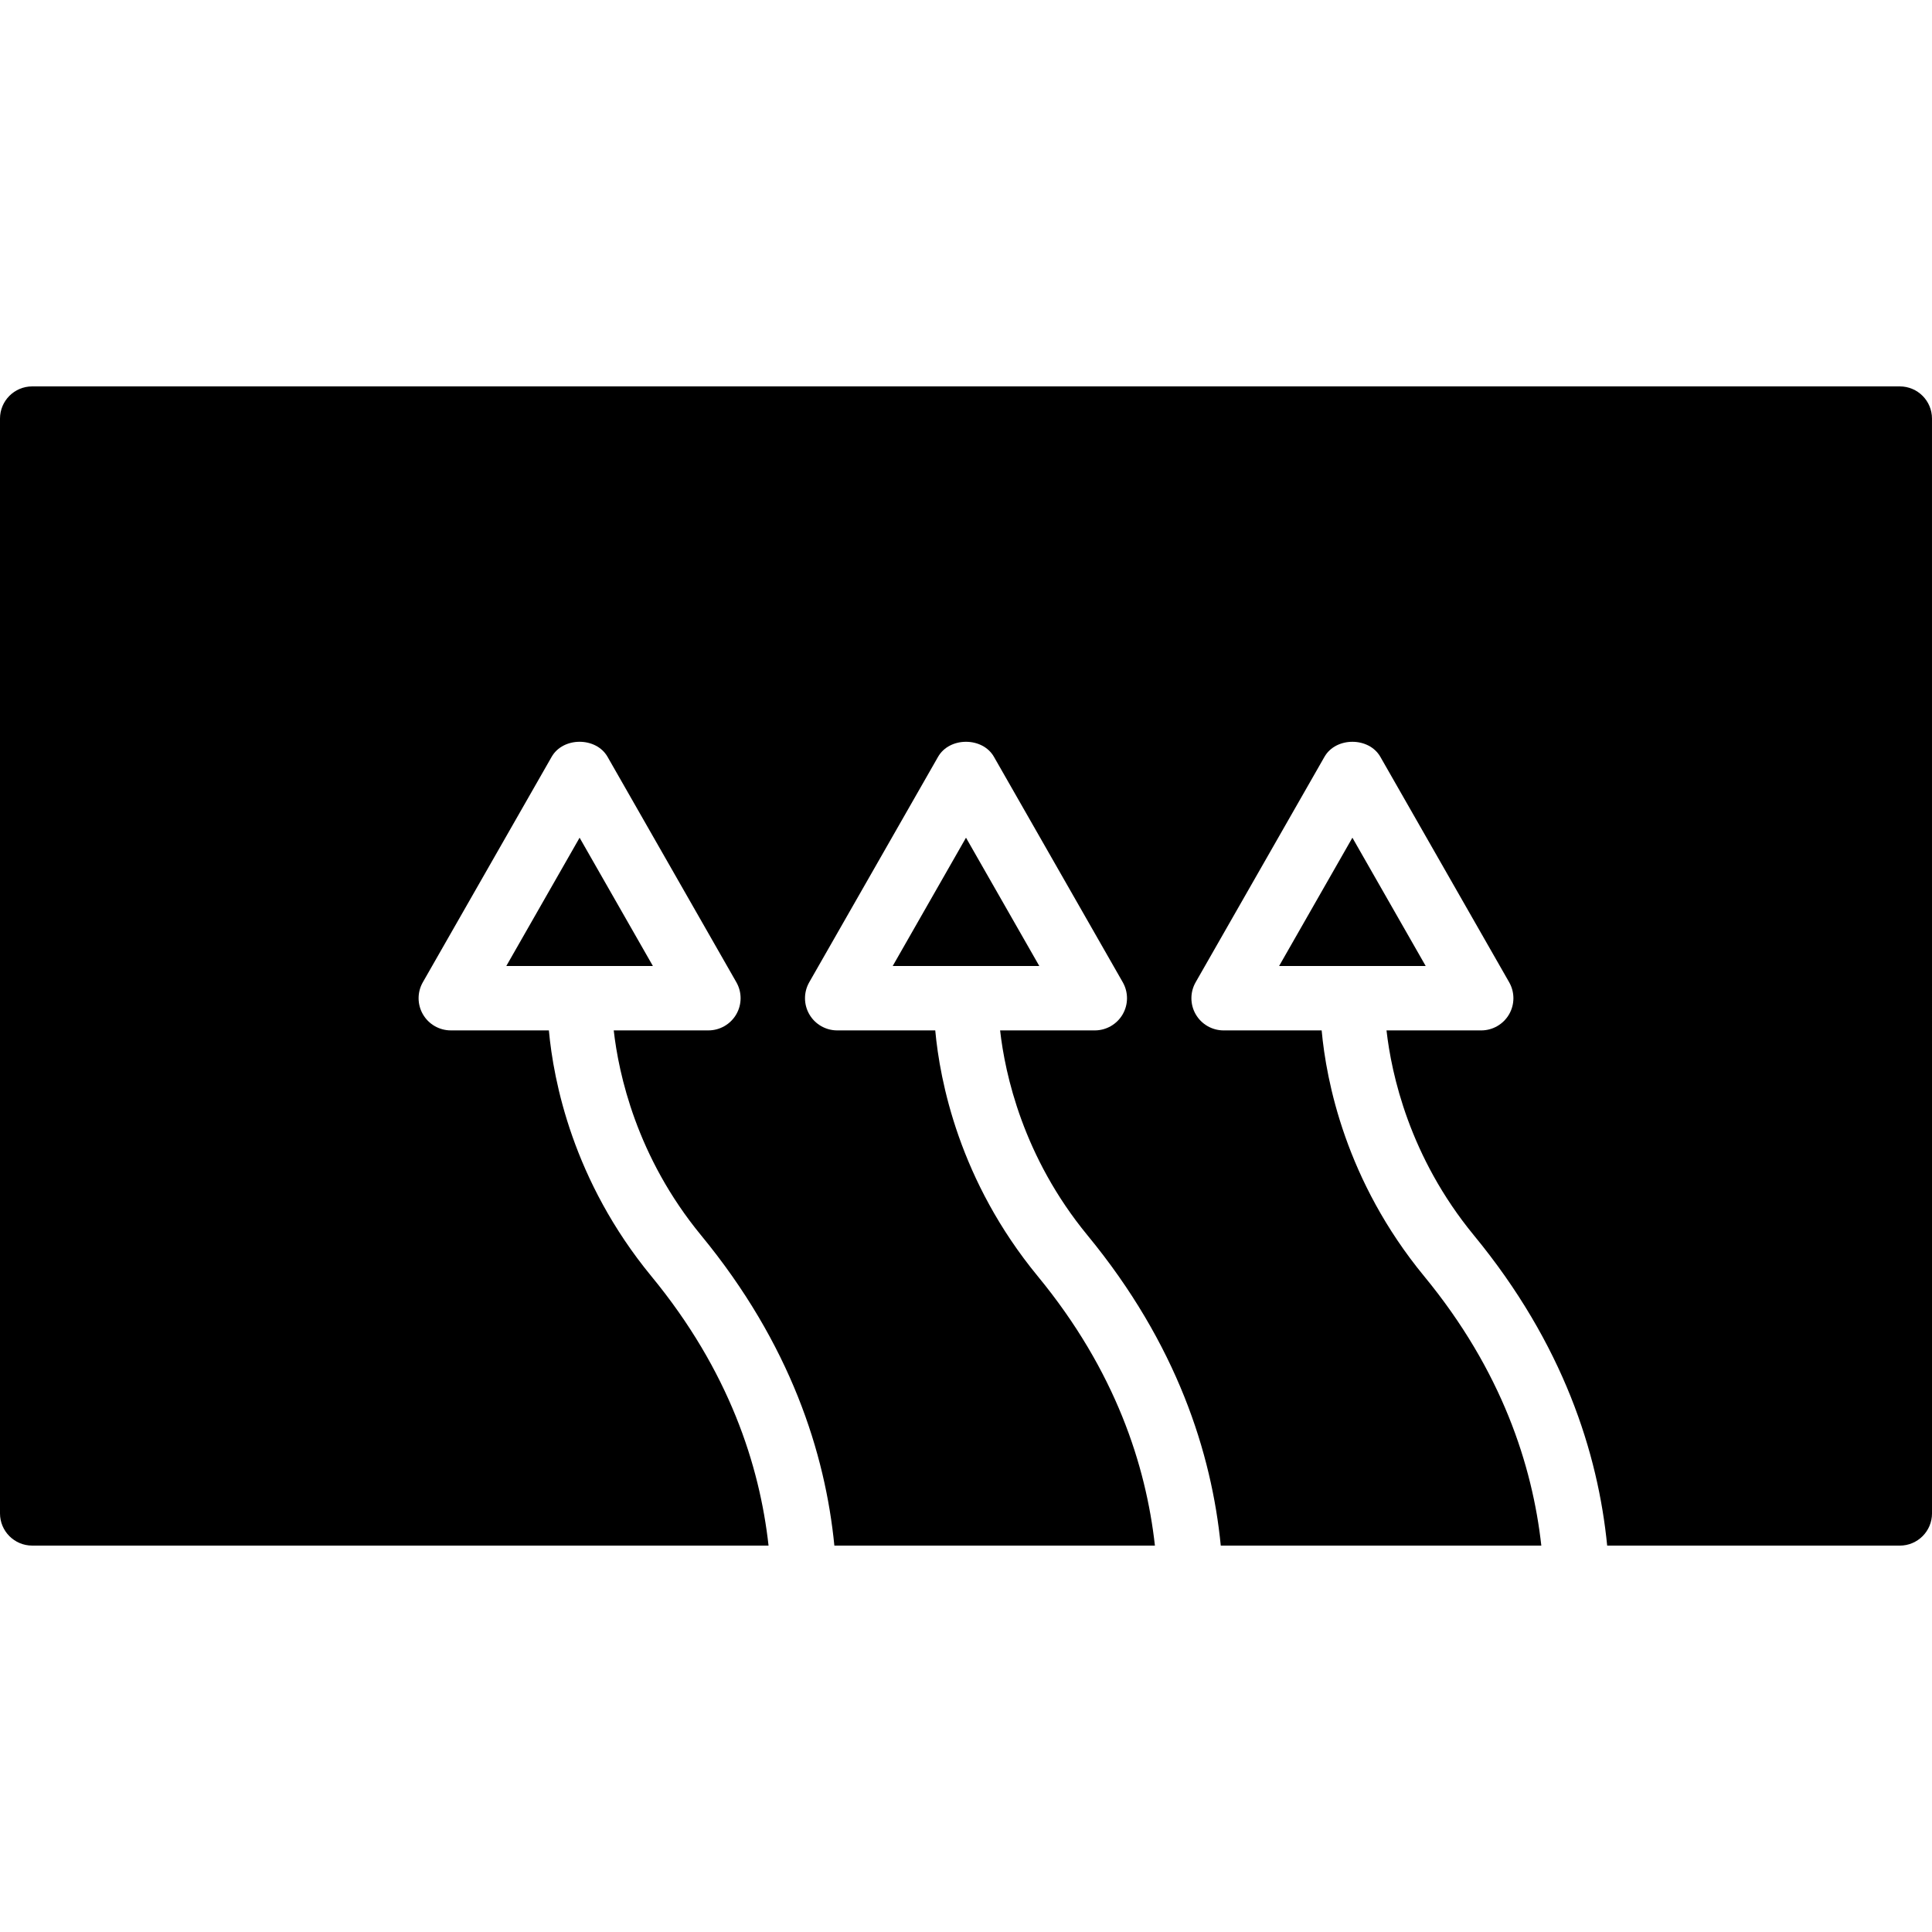 <?xml version="1.0" encoding="iso-8859-1"?>
<!-- Uploaded to: SVG Repo, www.svgrepo.com, Generator: SVG Repo Mixer Tools -->
<svg fill="#000000" height="800px" width="800px" version="1.1" id="Layer_1" xmlns="http://www.w3.org/2000/svg" xmlns:xlink="http://www.w3.org/1999/xlink" 
	 viewBox="0 0 512 512" xml:space="preserve">
<g>
	<g>
		<g>
			<polygon points="338.978,255.997 377.822,255.997 358.4,222 			"/>
			<path d="M503.467,102.4H8.533C3.814,102.4,0,106.223,0,110.933v290.133c0,4.71,3.814,8.533,8.533,8.533h195.14
				c-2.355-21.222-10.428-46.328-31.053-71.381c-20.821-25.318-25.933-51.755-27.162-65.152h-25.992
				c-3.038,0-5.854-1.621-7.381-4.25c-1.527-2.628-1.536-5.879-0.026-8.516l34.133-59.733c3.029-5.316,11.785-5.316,14.814,0
				l34.133,59.733c1.51,2.637,1.502,5.888-0.026,8.516c-1.527,2.628-4.344,4.25-7.381,4.25h-25.088
				c1.306,11.529,6.042,33.502,23.159,54.315c23.731,28.834,32.896,57.745,35.311,82.219h84.949
				c-2.364-21.231-10.428-46.336-31.044-71.381c-20.83-25.318-25.941-51.755-27.17-65.152h-25.984c-3.038,0-5.854-1.621-7.381-4.25
				c-1.527-2.628-1.536-5.879-0.026-8.516l34.133-59.733c3.029-5.316,11.785-5.316,14.814,0l34.133,59.733
				c1.51,2.637,1.502,5.888-0.026,8.516c-1.527,2.628-4.344,4.25-7.381,4.25h-25.097c1.306,11.529,6.05,33.502,23.168,54.315
				c23.731,28.834,32.896,57.754,35.311,82.219h84.949c-2.364-21.231-10.428-46.336-31.044-71.381
				c-20.83-25.318-25.941-51.755-27.17-65.152h-25.984c-3.038,0-5.854-1.621-7.381-4.25c-1.527-2.628-1.536-5.879-0.026-8.516
				l34.133-59.733c3.029-5.316,11.784-5.316,14.814,0l34.133,59.733c1.51,2.637,1.502,5.888-0.026,8.516
				c-1.527,2.628-4.343,4.25-7.381,4.25h-25.096c1.306,11.529,6.05,33.502,23.168,54.315c23.731,28.834,32.896,57.754,35.311,82.219
				h77.551c4.719,0,8.533-3.823,8.533-8.533V110.933C512,106.223,508.186,102.4,503.467,102.4z"/>
			<polygon points="134.178,255.997 173.022,255.997 153.6,222 			"/>
			<polygon points="236.578,255.997 275.422,255.997 256,222 			"/>
		</g>
	</g>
</g>
</svg>
